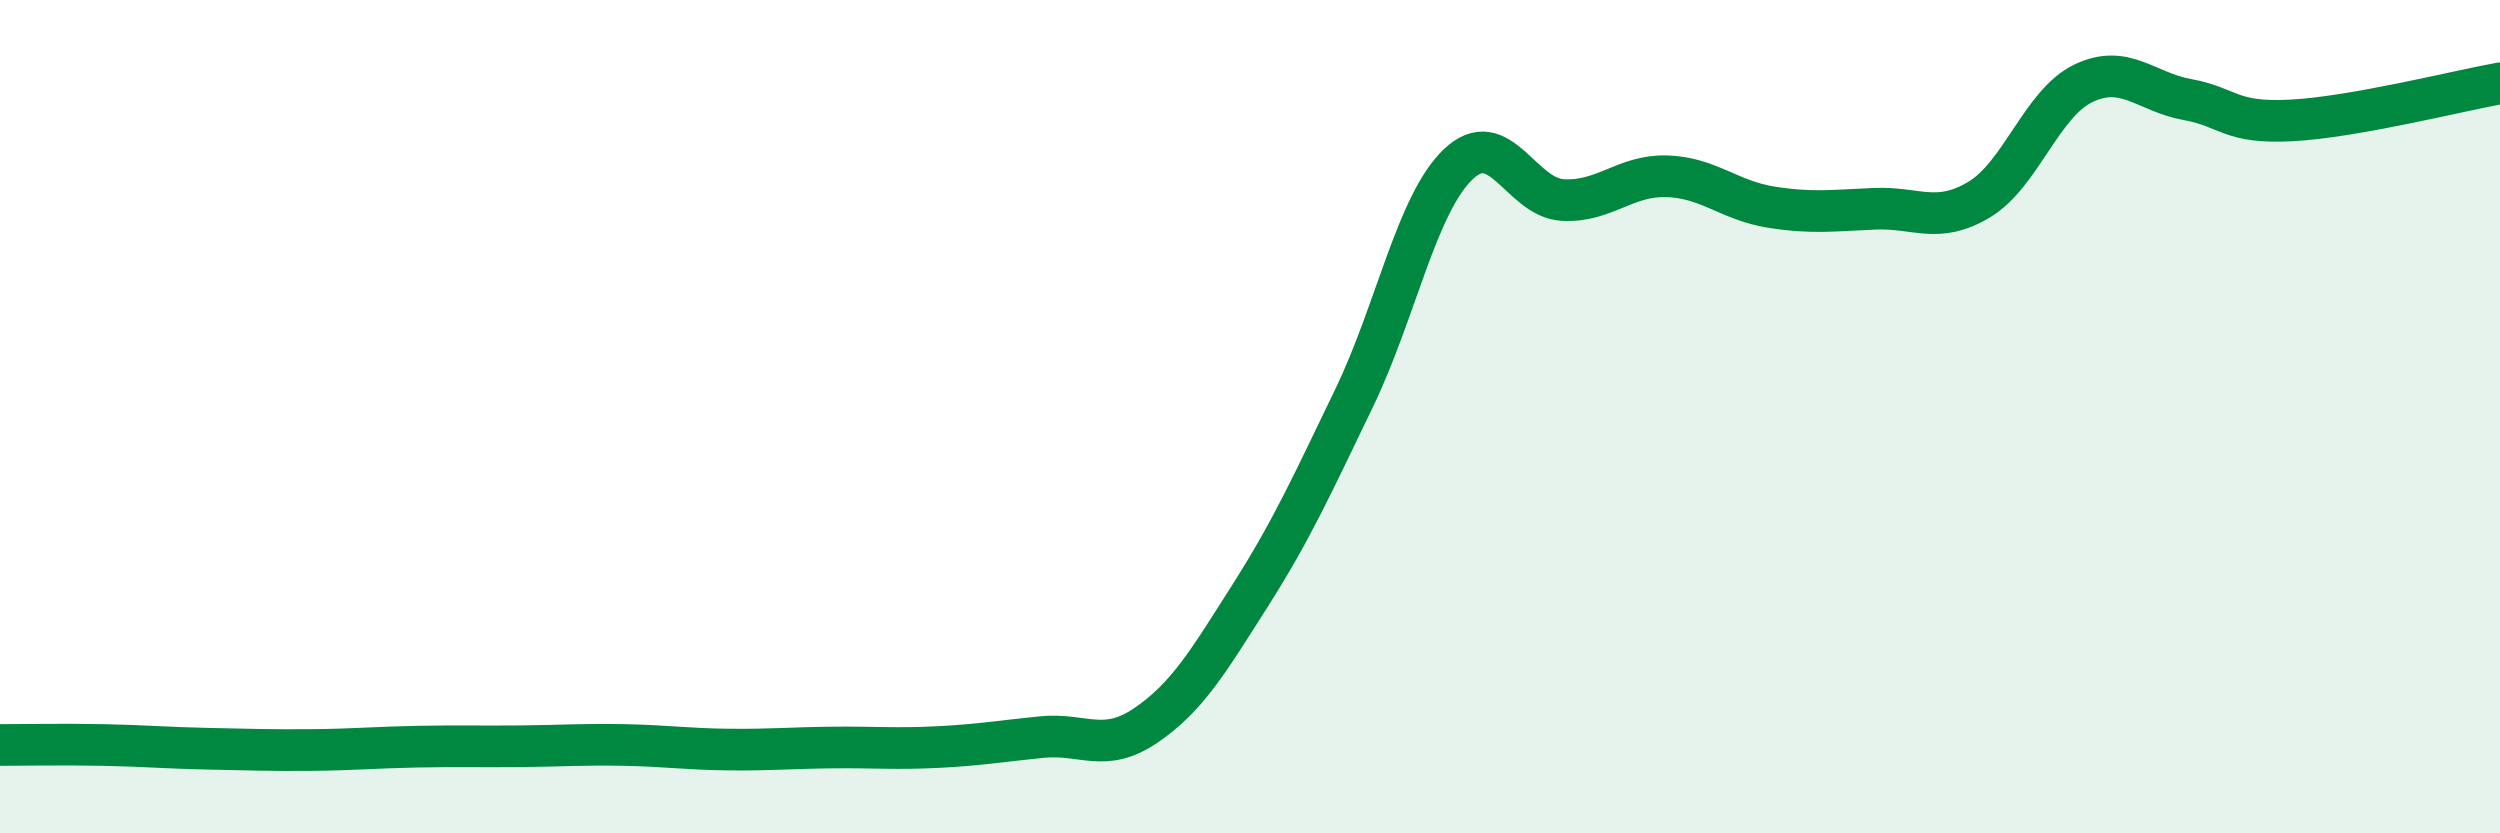 
    <svg width="60" height="20" viewBox="0 0 60 20" xmlns="http://www.w3.org/2000/svg">
      <path
        d="M 0,17.88 C 0.5,17.88 1.5,17.86 2.5,17.88 C 3.5,17.9 4,17.95 5,17.97 C 6,17.99 6.5,18.01 7.5,18 C 8.5,17.99 9,17.94 10,17.92 C 11,17.9 11.5,17.92 12.5,17.91 C 13.5,17.9 14,17.86 15,17.88 C 16,17.9 16.5,17.98 17.5,17.99 C 18.5,18 19,17.95 20,17.94 C 21,17.93 21.5,17.98 22.5,17.93 C 23.5,17.88 24,17.79 25,17.69 C 26,17.59 26.5,18.09 27.5,17.41 C 28.5,16.73 29,15.87 30,14.3 C 31,12.73 31.5,11.62 32.5,9.55 C 33.5,7.48 34,4.89 35,3.94 C 36,2.99 36.5,4.74 37.5,4.8 C 38.5,4.86 39,4.2 40,4.23 C 41,4.26 41.5,4.81 42.5,4.97 C 43.5,5.13 44,5.05 45,5.01 C 46,4.97 46.5,5.39 47.5,4.79 C 48.5,4.19 49,2.48 50,2 C 51,1.52 51.5,2.21 52.5,2.39 C 53.5,2.57 53.5,2.97 55,2.89 C 56.5,2.81 59,2.18 60,2L60 20L0 20Z"
        fill="#008740"
        opacity="0.1"
        stroke-linecap="round"
        stroke-linejoin="round"
      />
      <path
        d="M 0,17.88 C 0.5,17.88 1.5,17.86 2.5,17.88 C 3.5,17.9 4,17.95 5,17.97 C 6,17.99 6.5,18.01 7.5,18 C 8.5,17.99 9,17.94 10,17.92 C 11,17.9 11.5,17.92 12.5,17.91 C 13.5,17.9 14,17.86 15,17.88 C 16,17.9 16.5,17.98 17.5,17.99 C 18.5,18 19,17.95 20,17.94 C 21,17.93 21.5,17.98 22.5,17.93 C 23.5,17.88 24,17.79 25,17.69 C 26,17.59 26.5,18.09 27.5,17.41 C 28.5,16.73 29,15.87 30,14.3 C 31,12.73 31.5,11.62 32.5,9.55 C 33.5,7.48 34,4.89 35,3.94 C 36,2.99 36.5,4.74 37.5,4.8 C 38.5,4.86 39,4.2 40,4.23 C 41,4.26 41.5,4.81 42.5,4.97 C 43.5,5.13 44,5.05 45,5.01 C 46,4.97 46.5,5.39 47.5,4.79 C 48.5,4.19 49,2.48 50,2 C 51,1.52 51.5,2.21 52.5,2.39 C 53.5,2.57 53.5,2.97 55,2.89 C 56.5,2.81 59,2.18 60,2"
        stroke="#008740"
        stroke-width="1"
        fill="none"
        stroke-linecap="round"
        stroke-linejoin="round"
      />
    </svg>
  